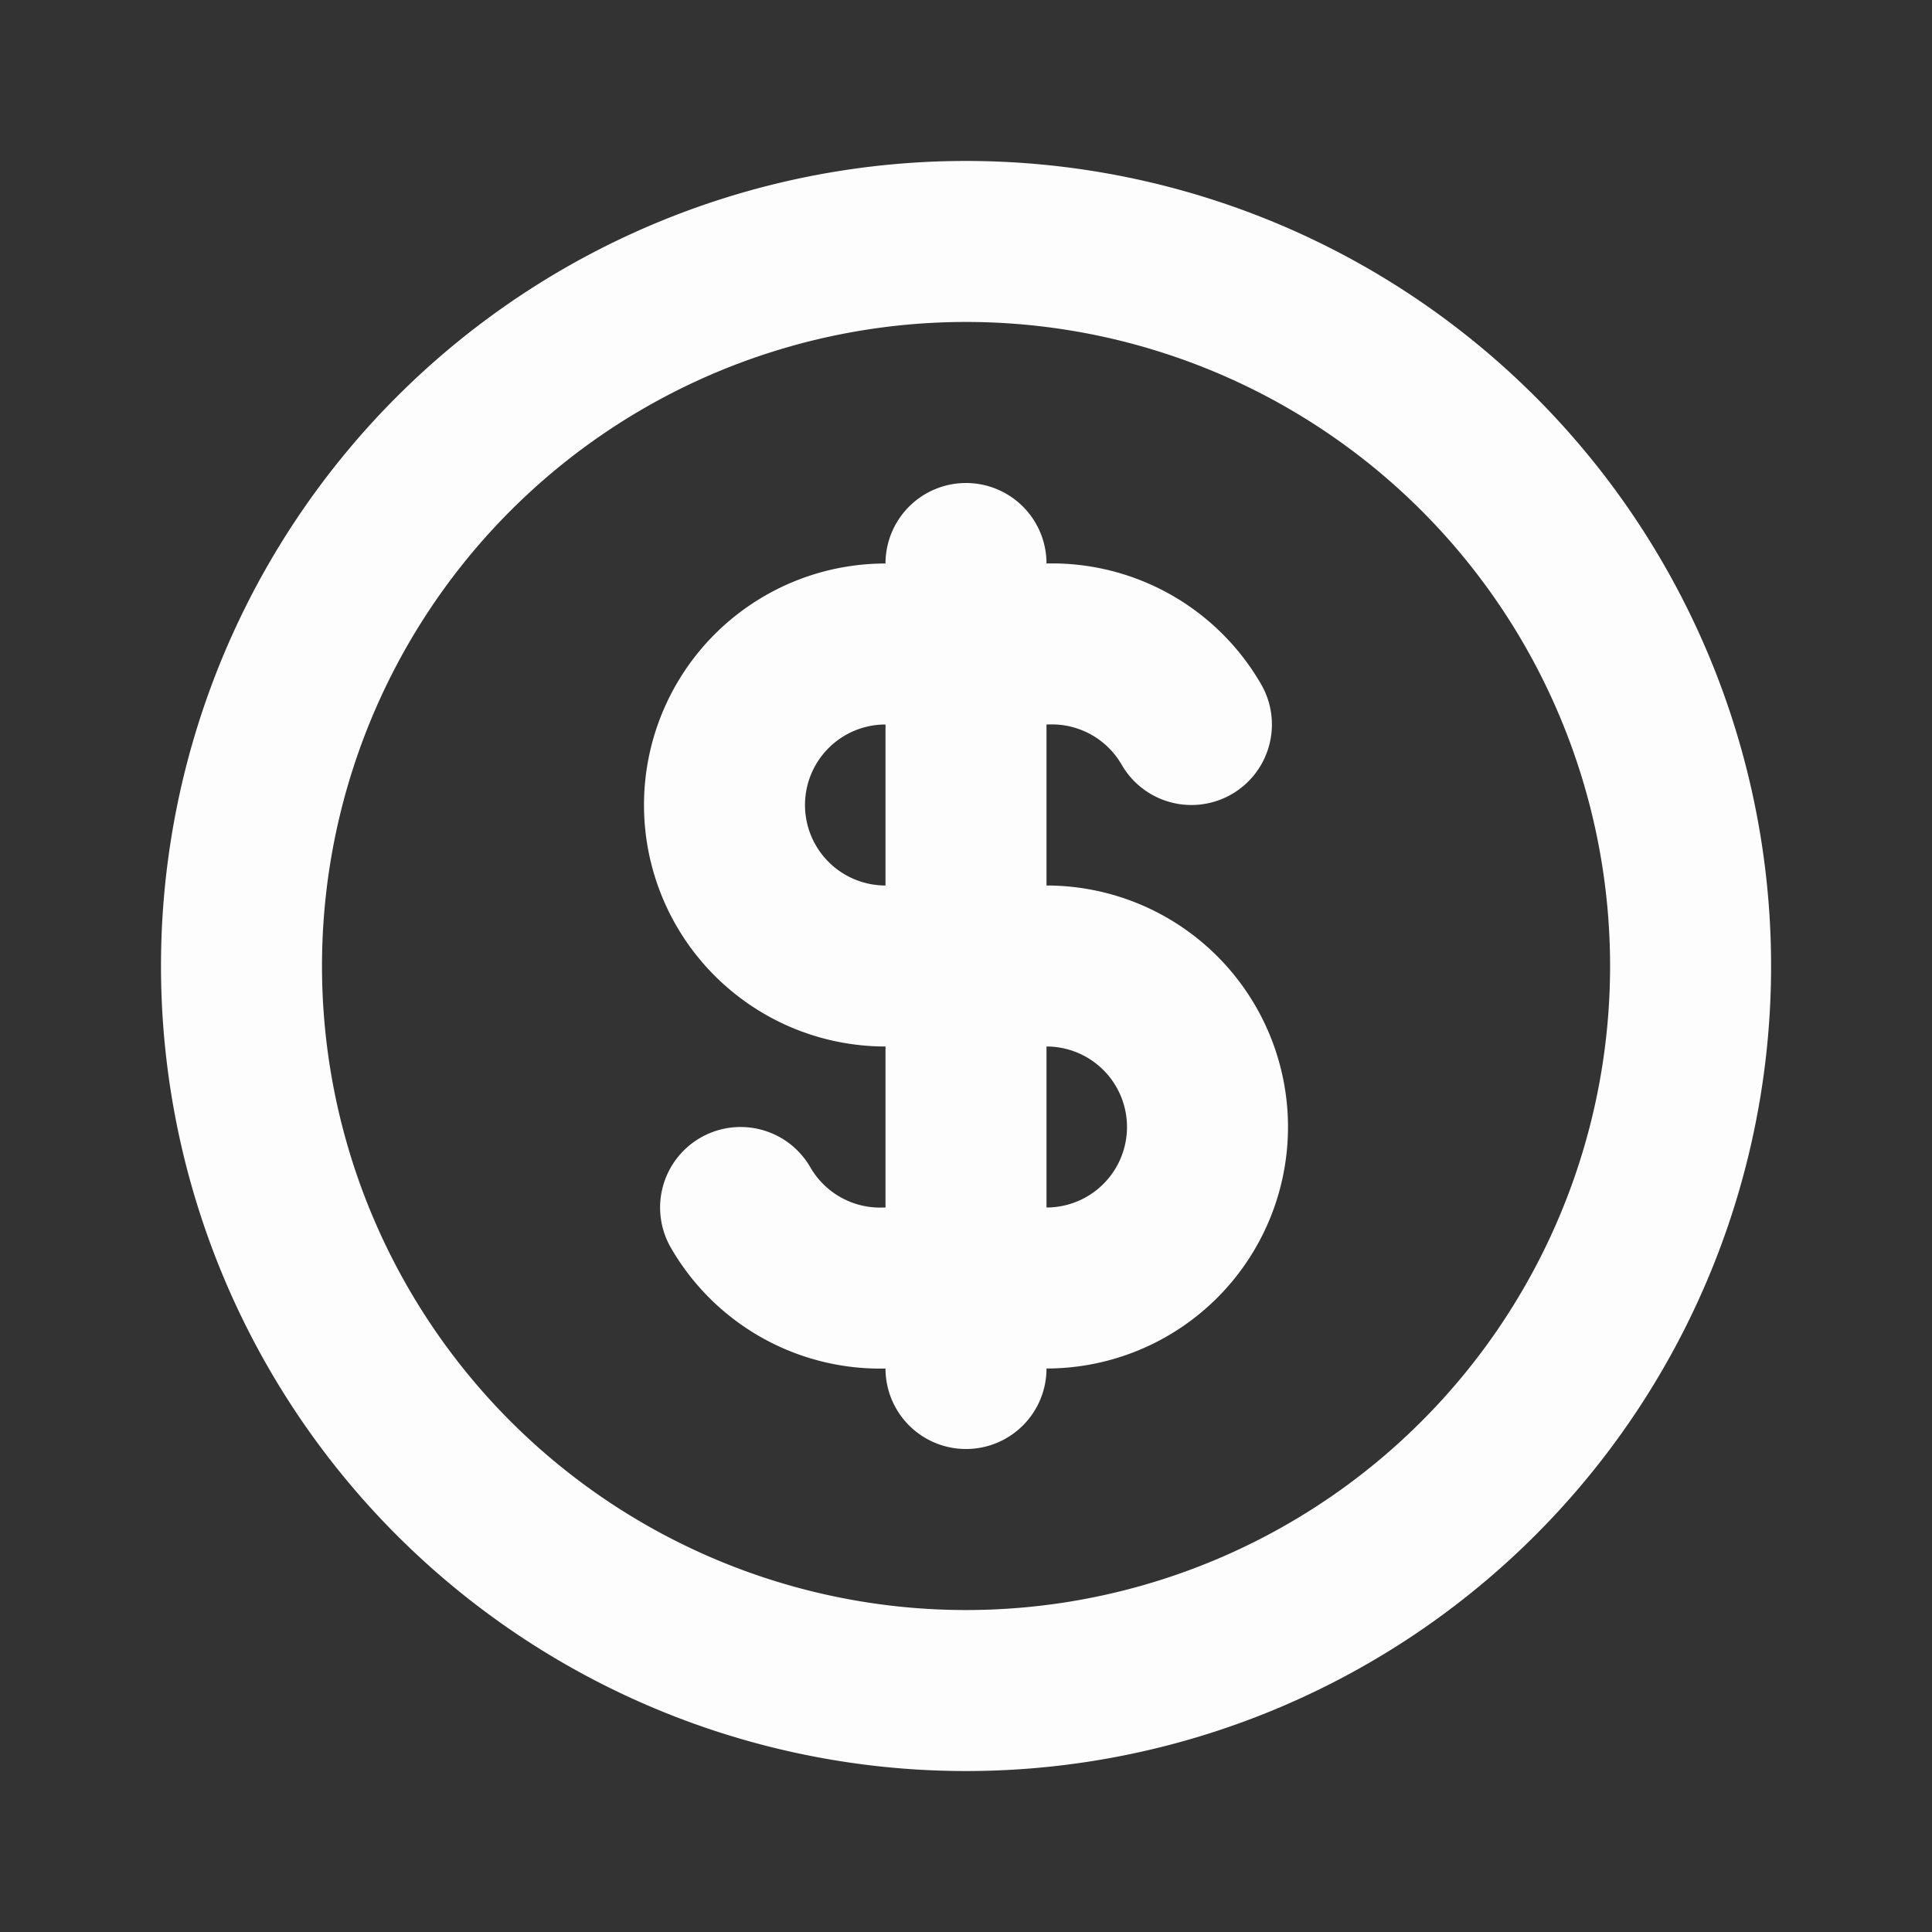 <svg width="24" height="24" fill="none" xmlns="http://www.w3.org/2000/svg"><rect width="100%" height="100%" fill="#333333" stroke="none"/><path d="M14.8 9A2 2 0 0 0 13 8h-2a2 2 0 0 0 0 4h2a2 2 0 0 1 0 4h-2a2 2 0 0 1-1.8-1M12 7v10m-9-5a9 9 0 1 0 18.001 0A9 9 0 0 0 3 12z" stroke="#FDFDFD" stroke-width="2" stroke-linecap="round" stroke-linejoin="round"/></svg>